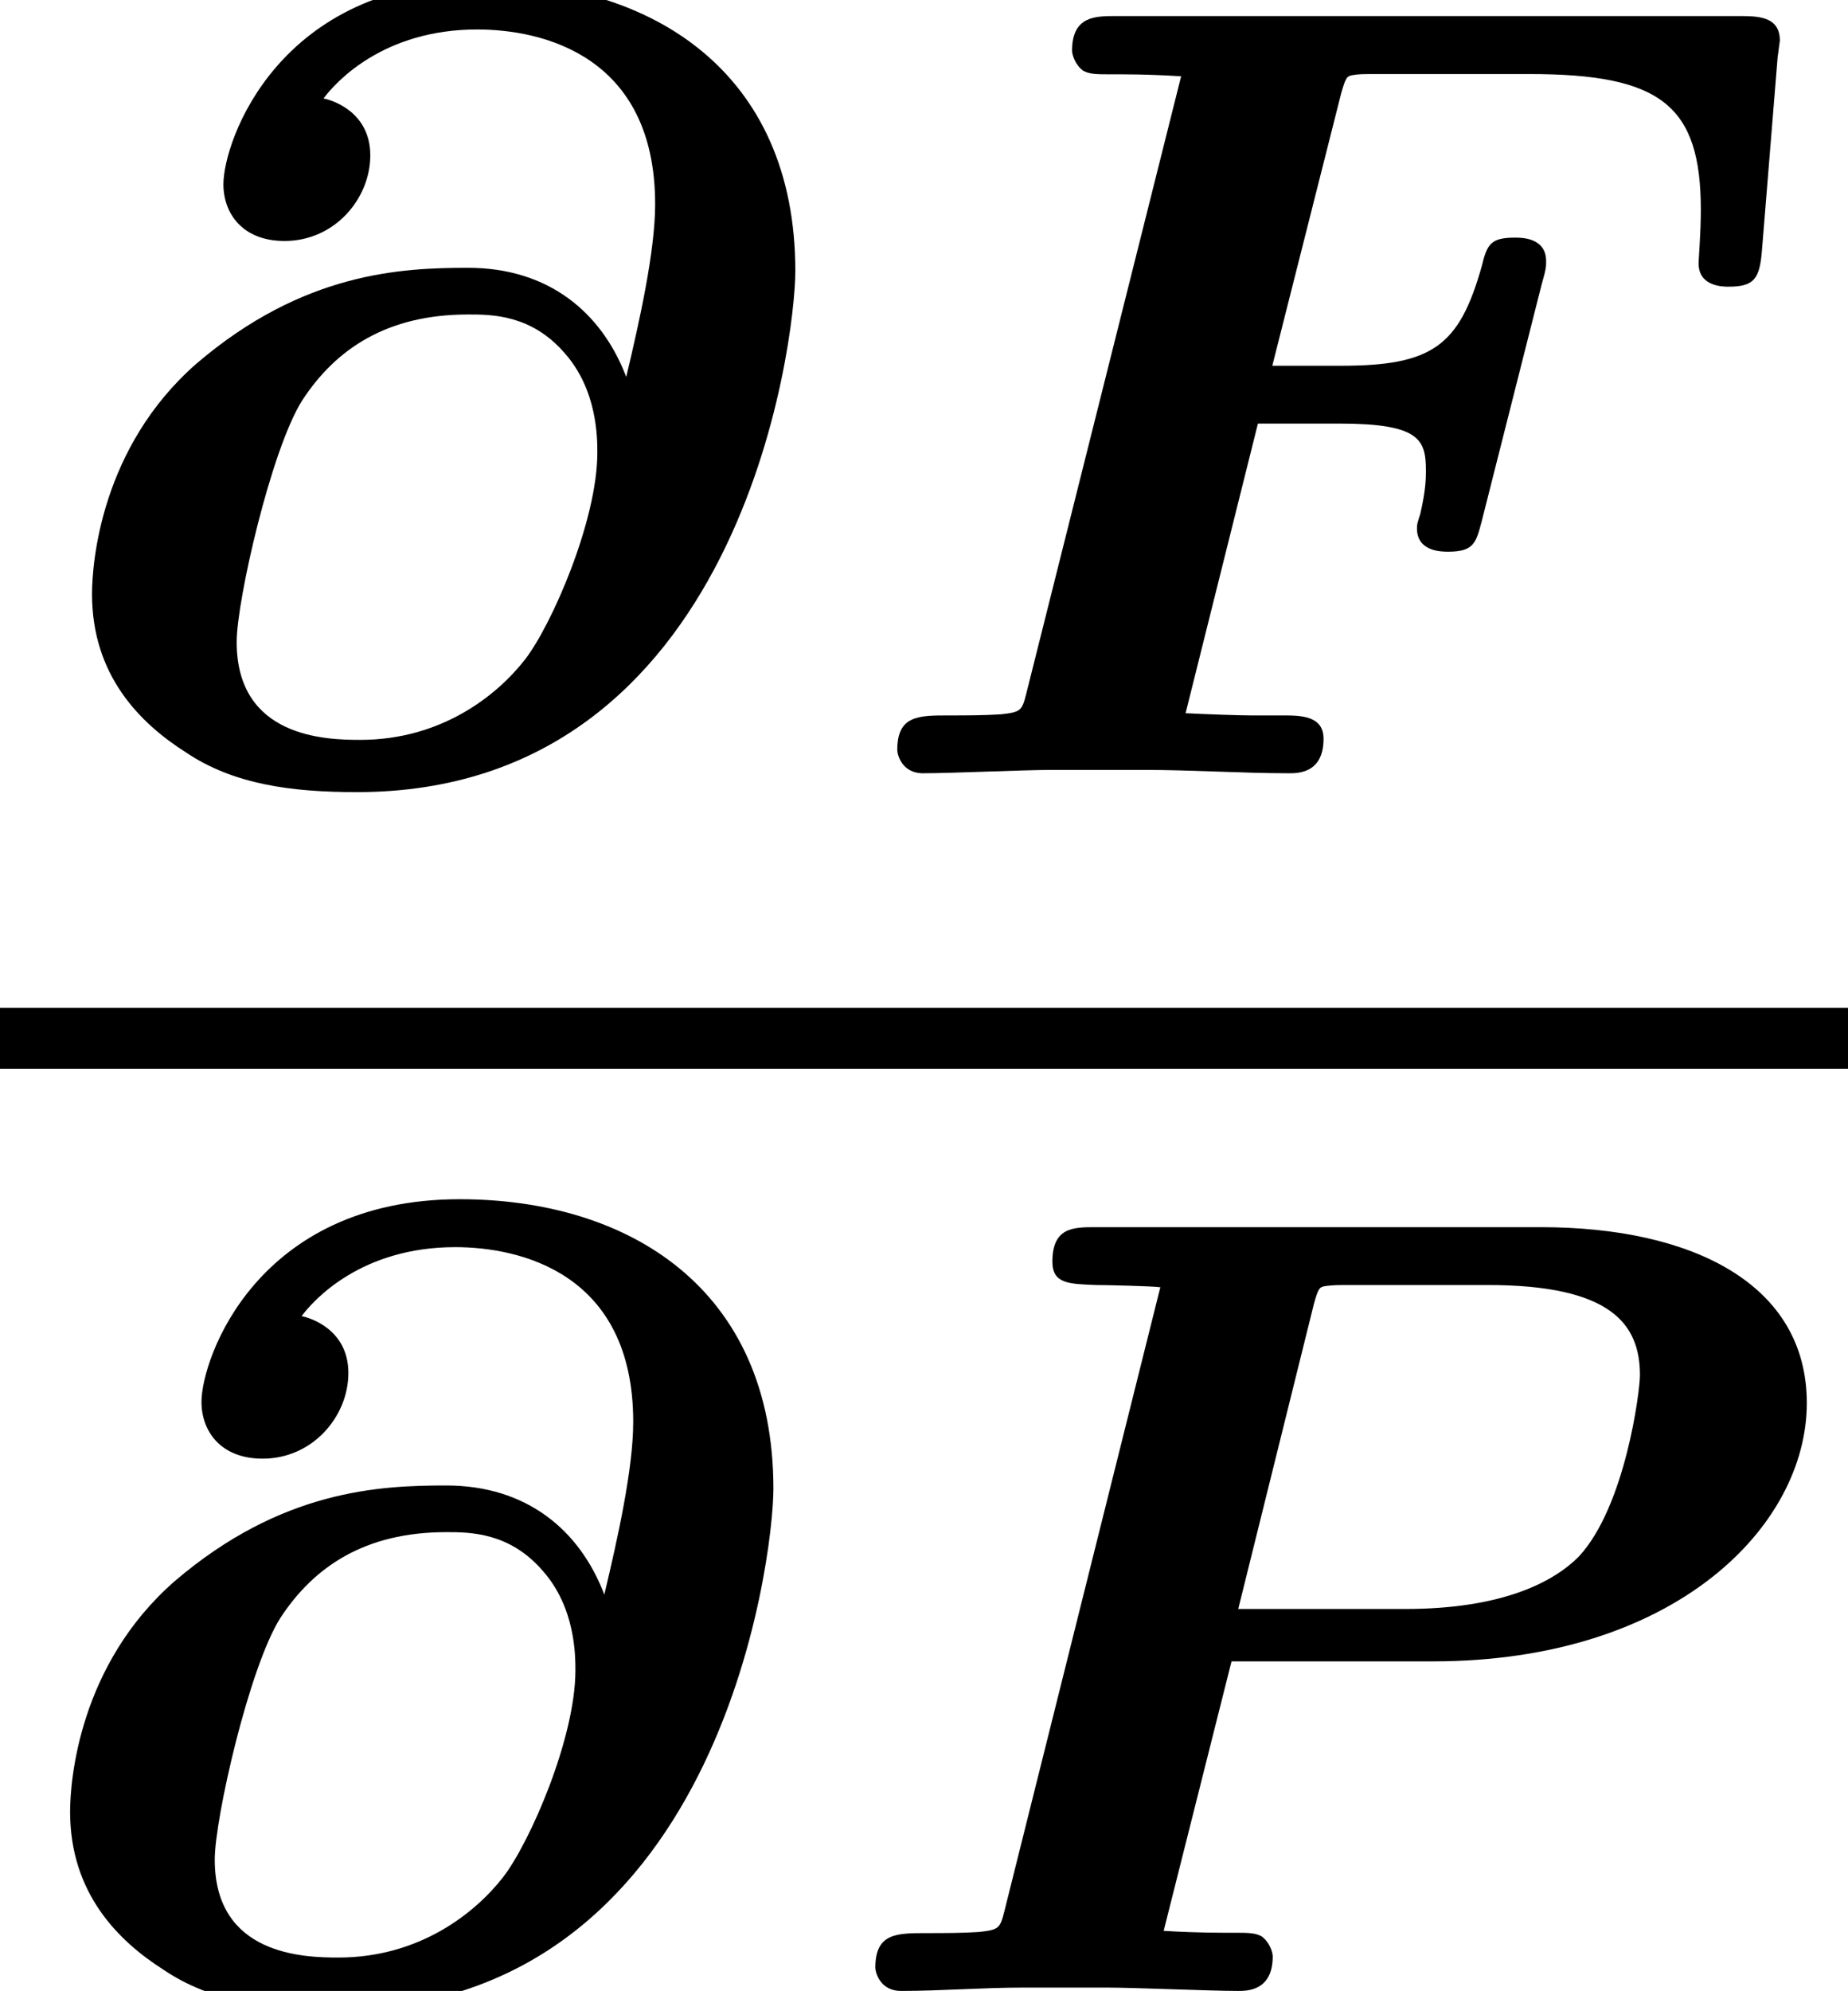 <?xml version='1.0' encoding='UTF-8'?>
<!-- This file was generated by dvisvgm 2.6.3 -->
<svg version='1.1' xmlns='http://www.w3.org/2000/svg' xmlns:xlink='http://www.w3.org/1999/xlink' width='13.235pt' height='14.251pt' viewBox='71.93 58.583 13.235 14.251'>
<defs>
<path id='g0-64' d='M2.16 -4.83C2.248 -4.949 2.59 -5.324 3.26 -5.324C3.722 -5.324 4.535 -5.141 4.535 -4.073C4.535 -3.738 4.423 -3.236 4.328 -2.837C4.152 -3.3 3.77 -3.618 3.196 -3.618C2.718 -3.618 2.016 -3.587 1.251 -2.933C0.566 -2.335 0.502 -1.506 0.502 -1.283C0.502 -0.701 0.845 -0.359 1.172 -0.151C1.514 0.08 1.929 0.135 2.399 0.135C5.149 0.135 5.539 -3.092 5.539 -3.595C5.539 -5.029 4.503 -5.667 3.292 -5.667C1.841 -5.667 1.443 -4.527 1.443 -4.216C1.443 -4.009 1.578 -3.81 1.881 -3.81C2.24 -3.81 2.495 -4.113 2.495 -4.423C2.495 -4.742 2.208 -4.822 2.16 -4.83ZM2.423 -0.239C2.176 -0.239 1.538 -0.255 1.538 -0.94C1.538 -1.235 1.785 -2.319 2.008 -2.67C2.248 -3.037 2.614 -3.284 3.196 -3.284C3.363 -3.284 3.65 -3.284 3.889 -3.005C4.121 -2.742 4.121 -2.399 4.121 -2.295C4.121 -1.809 3.794 -1.06 3.602 -0.813C3.403 -0.558 3.005 -0.239 2.423 -0.239Z'/>
<path id='g0-70' d='M3.029 -2.503H3.61C4.184 -2.503 4.232 -2.391 4.232 -2.168C4.232 -2.112 4.232 -2.032 4.192 -1.857C4.168 -1.785 4.168 -1.777 4.168 -1.753C4.168 -1.586 4.344 -1.586 4.392 -1.586C4.575 -1.586 4.591 -1.65 4.631 -1.801L5.061 -3.499C5.093 -3.61 5.093 -3.626 5.093 -3.666C5.093 -3.834 4.918 -3.834 4.87 -3.834C4.694 -3.834 4.67 -3.786 4.631 -3.626C4.471 -3.061 4.28 -2.917 3.626 -2.917H3.132L3.626 -4.87C3.658 -4.981 3.666 -4.989 3.706 -4.997C3.754 -5.005 3.77 -5.005 3.897 -5.005H4.973C5.914 -5.005 6.201 -4.782 6.201 -4.033C6.201 -3.866 6.185 -3.682 6.185 -3.65C6.185 -3.483 6.36 -3.483 6.4 -3.483C6.583 -3.483 6.623 -3.539 6.639 -3.746L6.751 -5.125L6.767 -5.244C6.767 -5.42 6.607 -5.42 6.472 -5.42H2.008C1.865 -5.42 1.698 -5.42 1.698 -5.173C1.698 -5.141 1.722 -5.069 1.777 -5.029C1.865 -4.981 1.953 -5.021 2.479 -4.989L1.371 -0.574C1.339 -0.446 1.331 -0.438 1.188 -0.422C1.068 -0.414 0.933 -0.414 0.813 -0.414C0.598 -0.414 0.446 -0.414 0.446 -0.167C0.446 -0.135 0.478 0 0.63 0C0.837 0 1.347 -0.024 1.554 -0.024H2.216C2.558 -0.024 2.917 0 3.252 0C3.316 0 3.499 0 3.499 -0.247C3.499 -0.414 3.332 -0.414 3.204 -0.414H2.981C2.901 -0.414 2.662 -0.422 2.511 -0.43L3.029 -2.503Z'/>
<path id='g0-80' d='M2.997 -2.359H4.439C6.169 -2.359 7.117 -3.324 7.117 -4.208C7.117 -5.061 6.296 -5.467 5.212 -5.467H2.024C1.865 -5.467 1.714 -5.467 1.714 -5.22C1.714 -5.061 1.833 -5.061 2.024 -5.053C2.096 -5.053 2.431 -5.045 2.487 -5.037L1.371 -0.574C1.339 -0.446 1.331 -0.438 1.188 -0.422C1.068 -0.414 0.933 -0.414 0.813 -0.414C0.598 -0.414 0.446 -0.414 0.446 -0.167C0.446 -0.135 0.478 0 0.63 0C0.917 0 1.211 -0.024 1.506 -0.024H2.104C2.311 -0.024 2.837 0 3.045 0C3.108 0 3.292 0 3.292 -0.247C3.292 -0.279 3.268 -0.351 3.212 -0.391C3.124 -0.438 3.037 -0.399 2.511 -0.43L2.997 -2.359ZM3.587 -4.918C3.618 -5.029 3.626 -5.037 3.666 -5.045C3.73 -5.053 3.746 -5.053 3.866 -5.053H4.83C5.715 -5.053 5.922 -4.774 5.922 -4.407C5.922 -4.296 5.818 -3.467 5.483 -3.108C5.308 -2.933 4.949 -2.734 4.24 -2.734H3.045L3.587 -4.918Z'/>
</defs>
<g id='page1'>
<use x='72.087' y='64.118' xlink:href='#g0-64'/>
<use x='77.91' y='64.118' xlink:href='#g0-70'/>
<rect x='71.93' y='65.797' height='0.436' width='13.235'/>
<use x='71.93' y='72.834' xlink:href='#g0-64'/>
<use x='77.753' y='72.834' xlink:href='#g0-80'/>
</g>
</svg><!--Rendered by QuickLaTeX.com-->